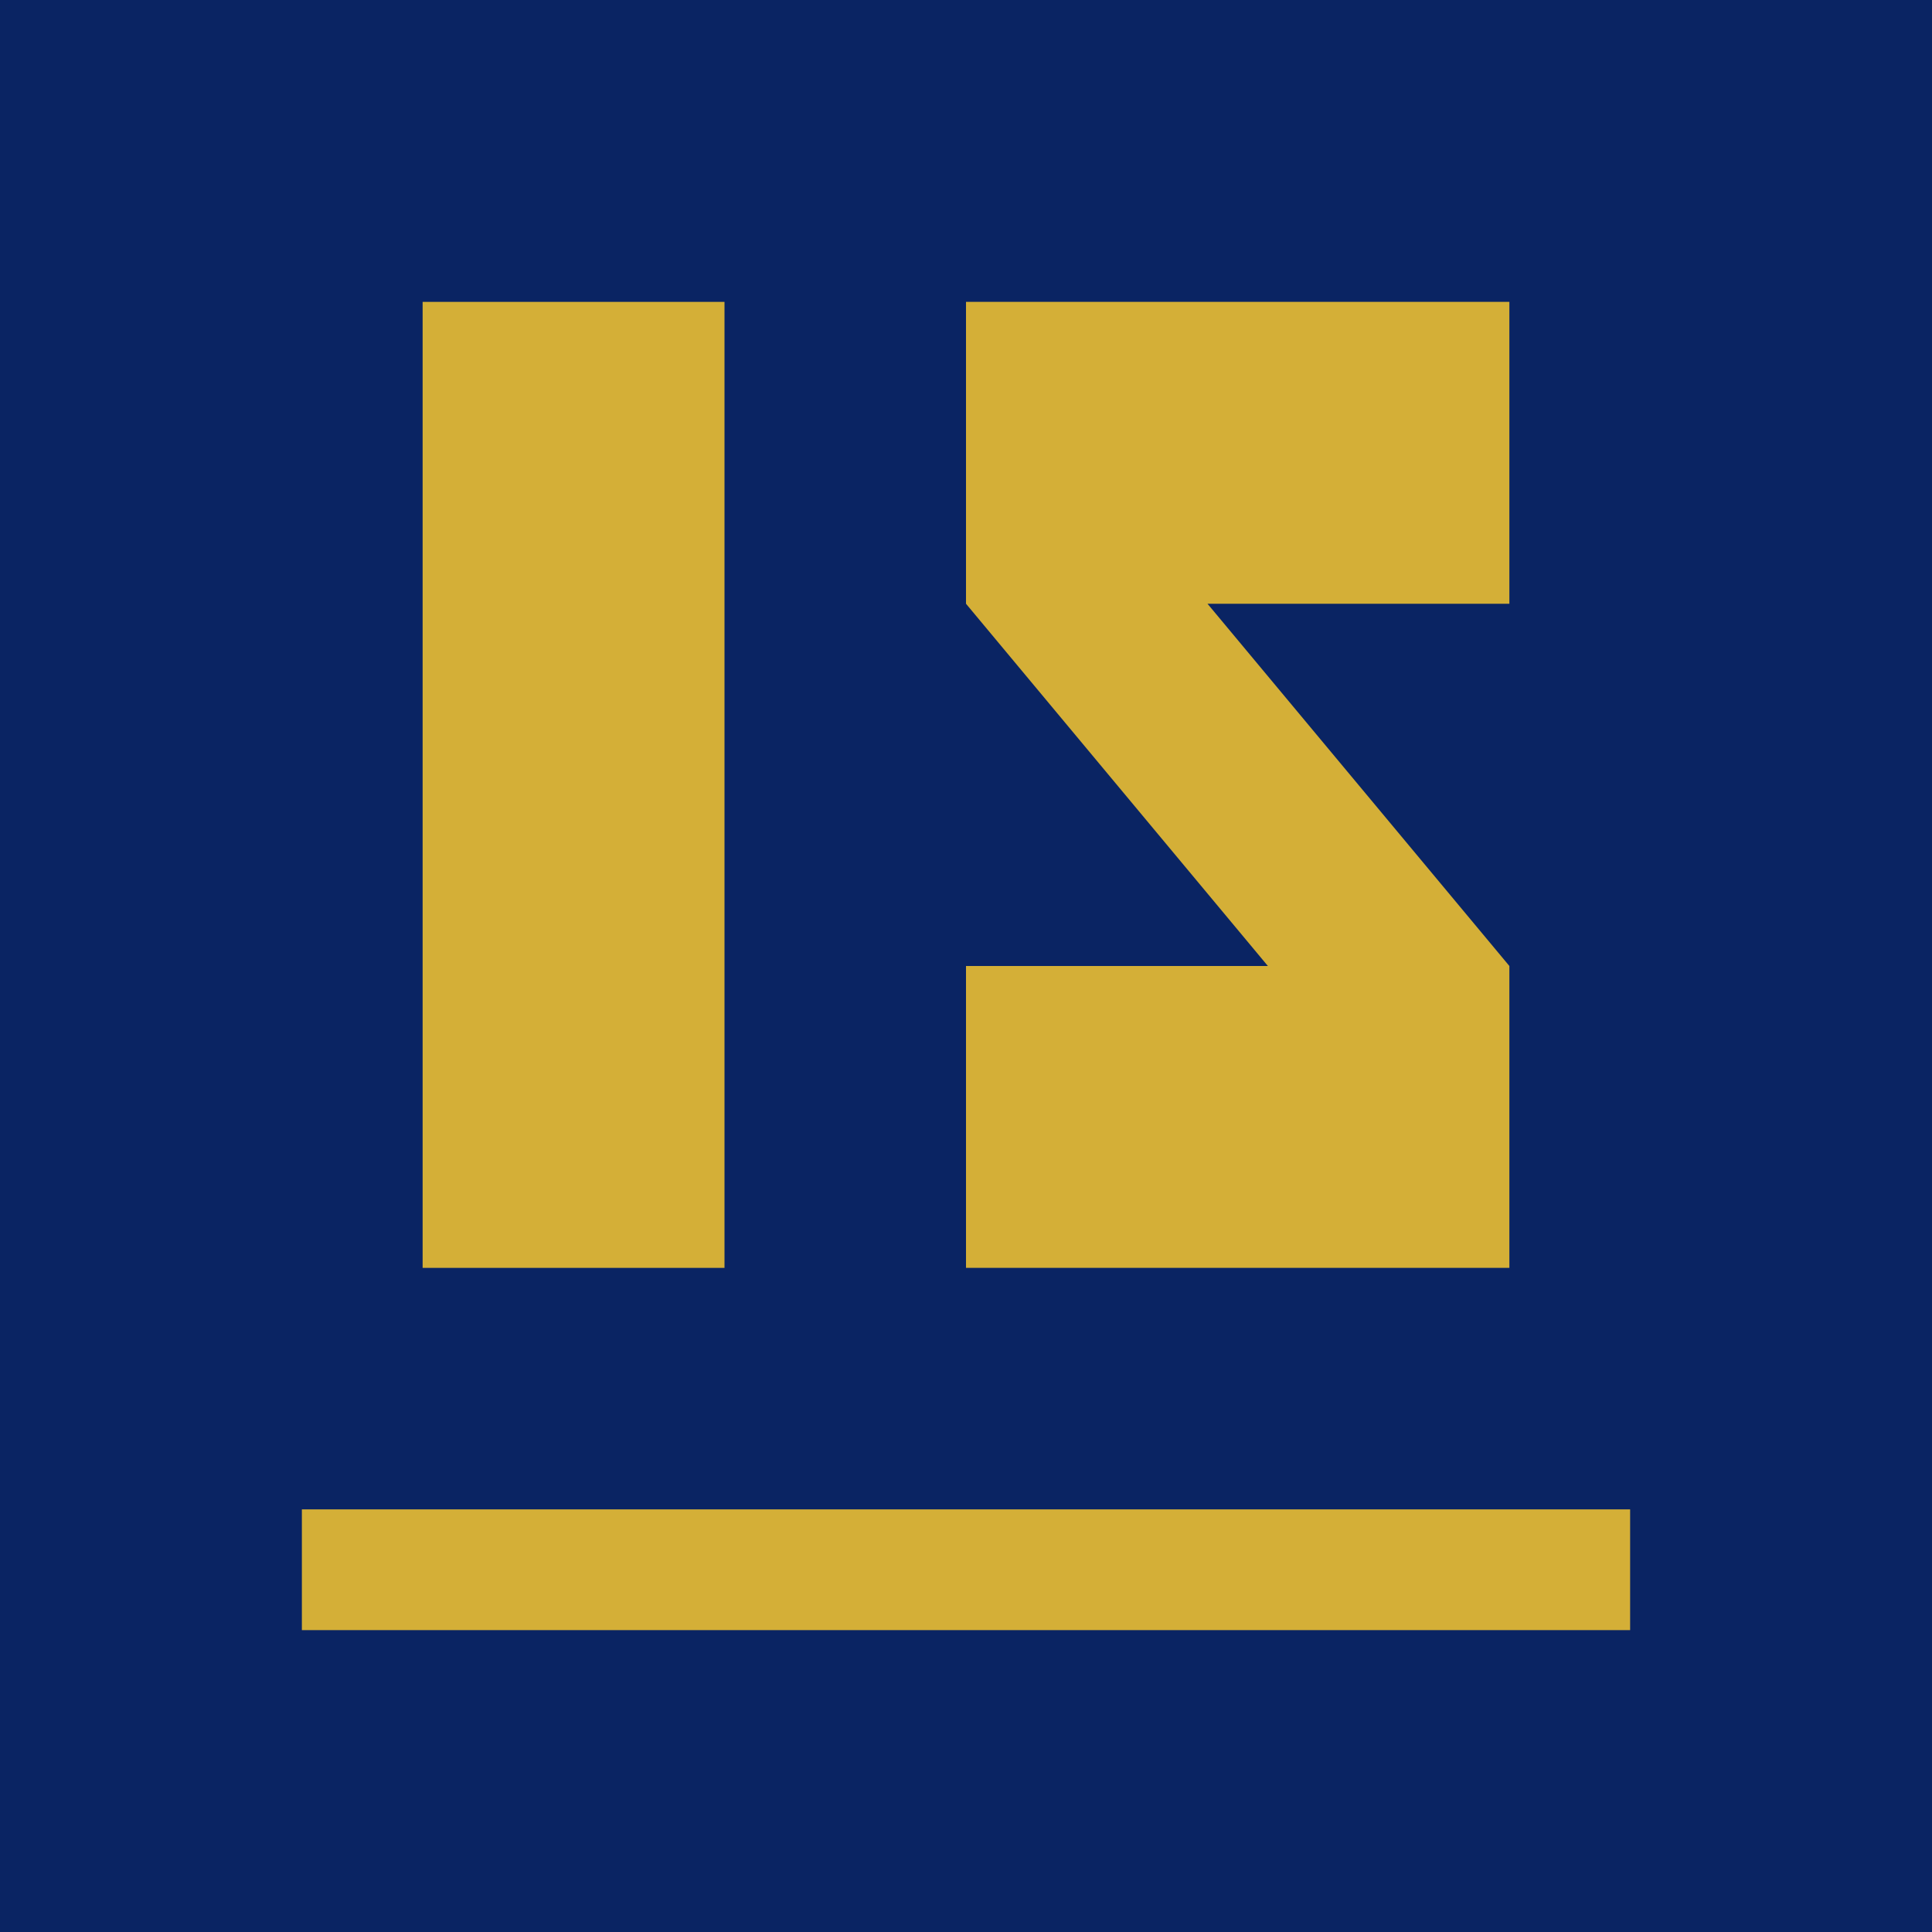 <svg xmlns="http://www.w3.org/2000/svg" viewBox="0 0 256 256">
  <rect width="256" height="256" fill="#0A2463"/>
  <path d="M128 40 L200 40 L200 80 L160 80 L200 128 L200 168 L128 168 L128 128 L168 128 L128 80 Z" fill="#D4AF37"/>
  <rect x="56" y="40" width="40" height="128" fill="#D4AF37"/>
  <path d="M40 200 L216 200 L216 216 L40 216 Z" fill="#D4AF37"/>
</svg>
